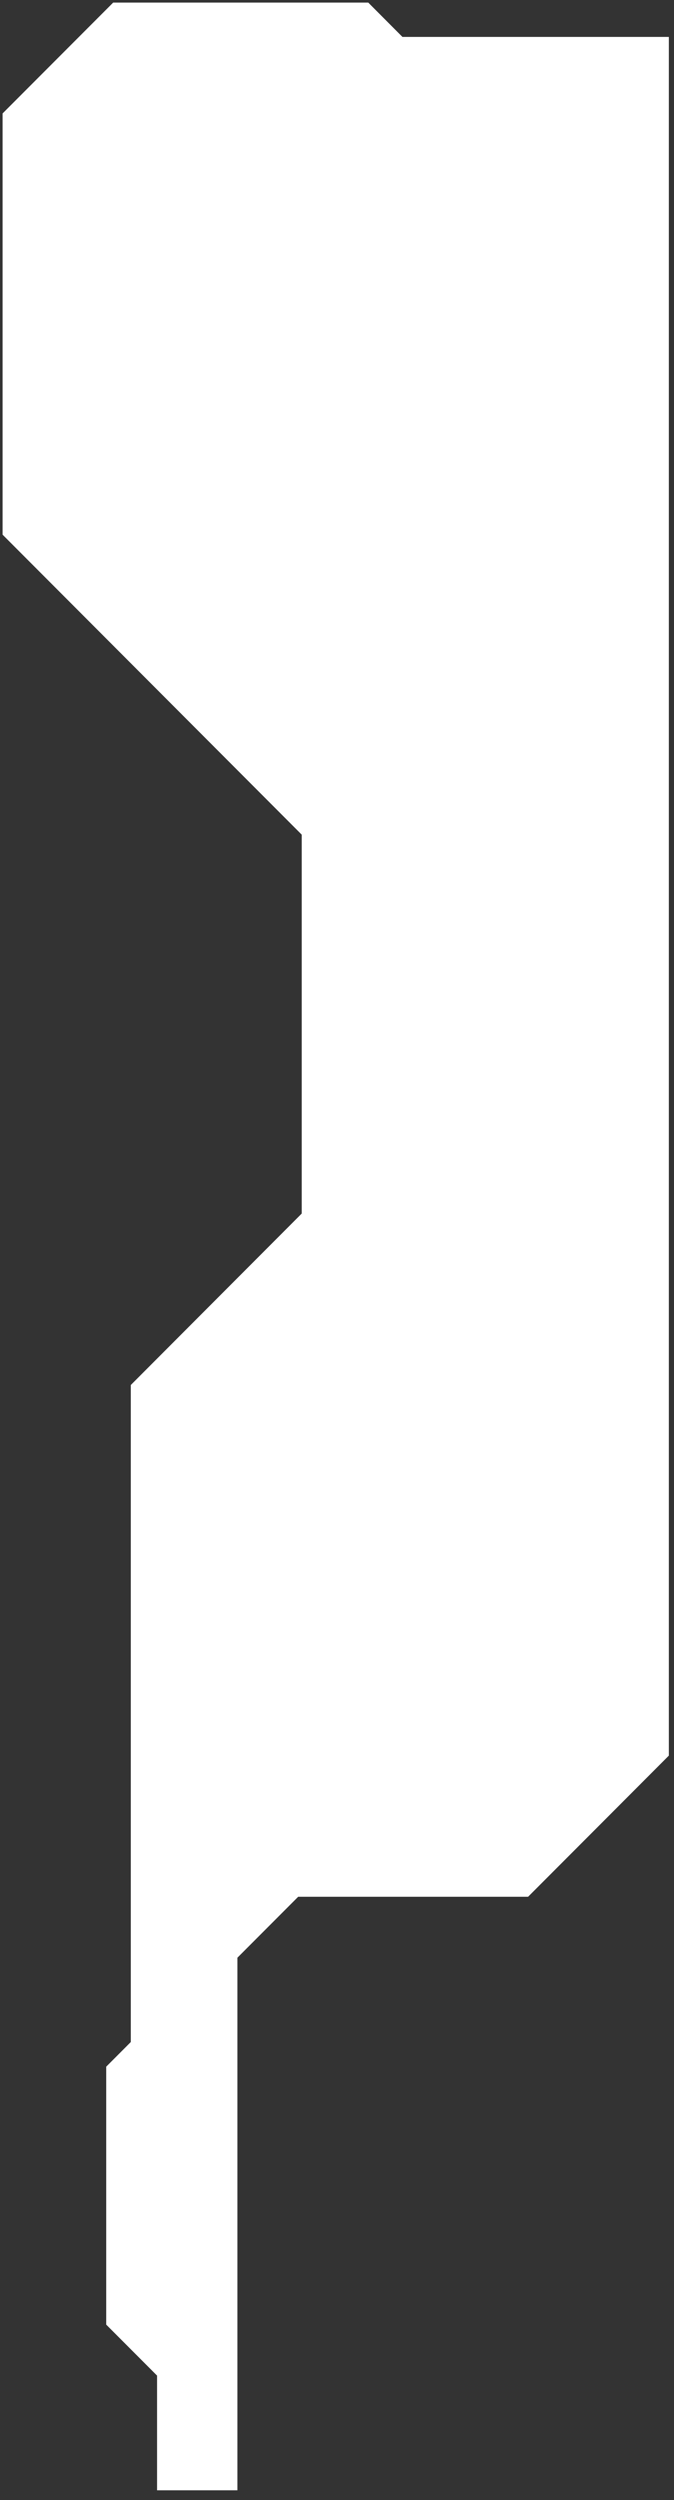 <svg xmlns="http://www.w3.org/2000/svg" xmlns:xlink="http://www.w3.org/1999/xlink" width="130.5px" height="483.5px">
    <rect width="100%" height="100%" fill="#333333" stroke="none"/>
    <path fill-rule="evenodd" stroke="rgb(255, 255, 255)" stroke-width="1px" stroke-linecap="butt"
        stroke-linejoin="miter" fill="rgb(255, 255, 255)"
        d="M45.467,378.396 L57.526,366.317 L102.041,366.317 C112.566,355.775 118.478,349.863 129.003,339.311 L129.003,7.642 L77.714,7.642 L71.094,1.000 L22.122,1.000 C13.703,9.432 8.241,14.904 1.001,22.146 L1.001,103.194 L58.921,161.208 L58.921,234.896 L25.826,268.054 L25.826,294.328 L25.826,366.317 L25.826,395.114 L21.065,399.883 L21.065,449.352 L30.912,459.214 L30.912,481.1 L45.467,481.1 L45.467,378.396 Z" />
</svg>